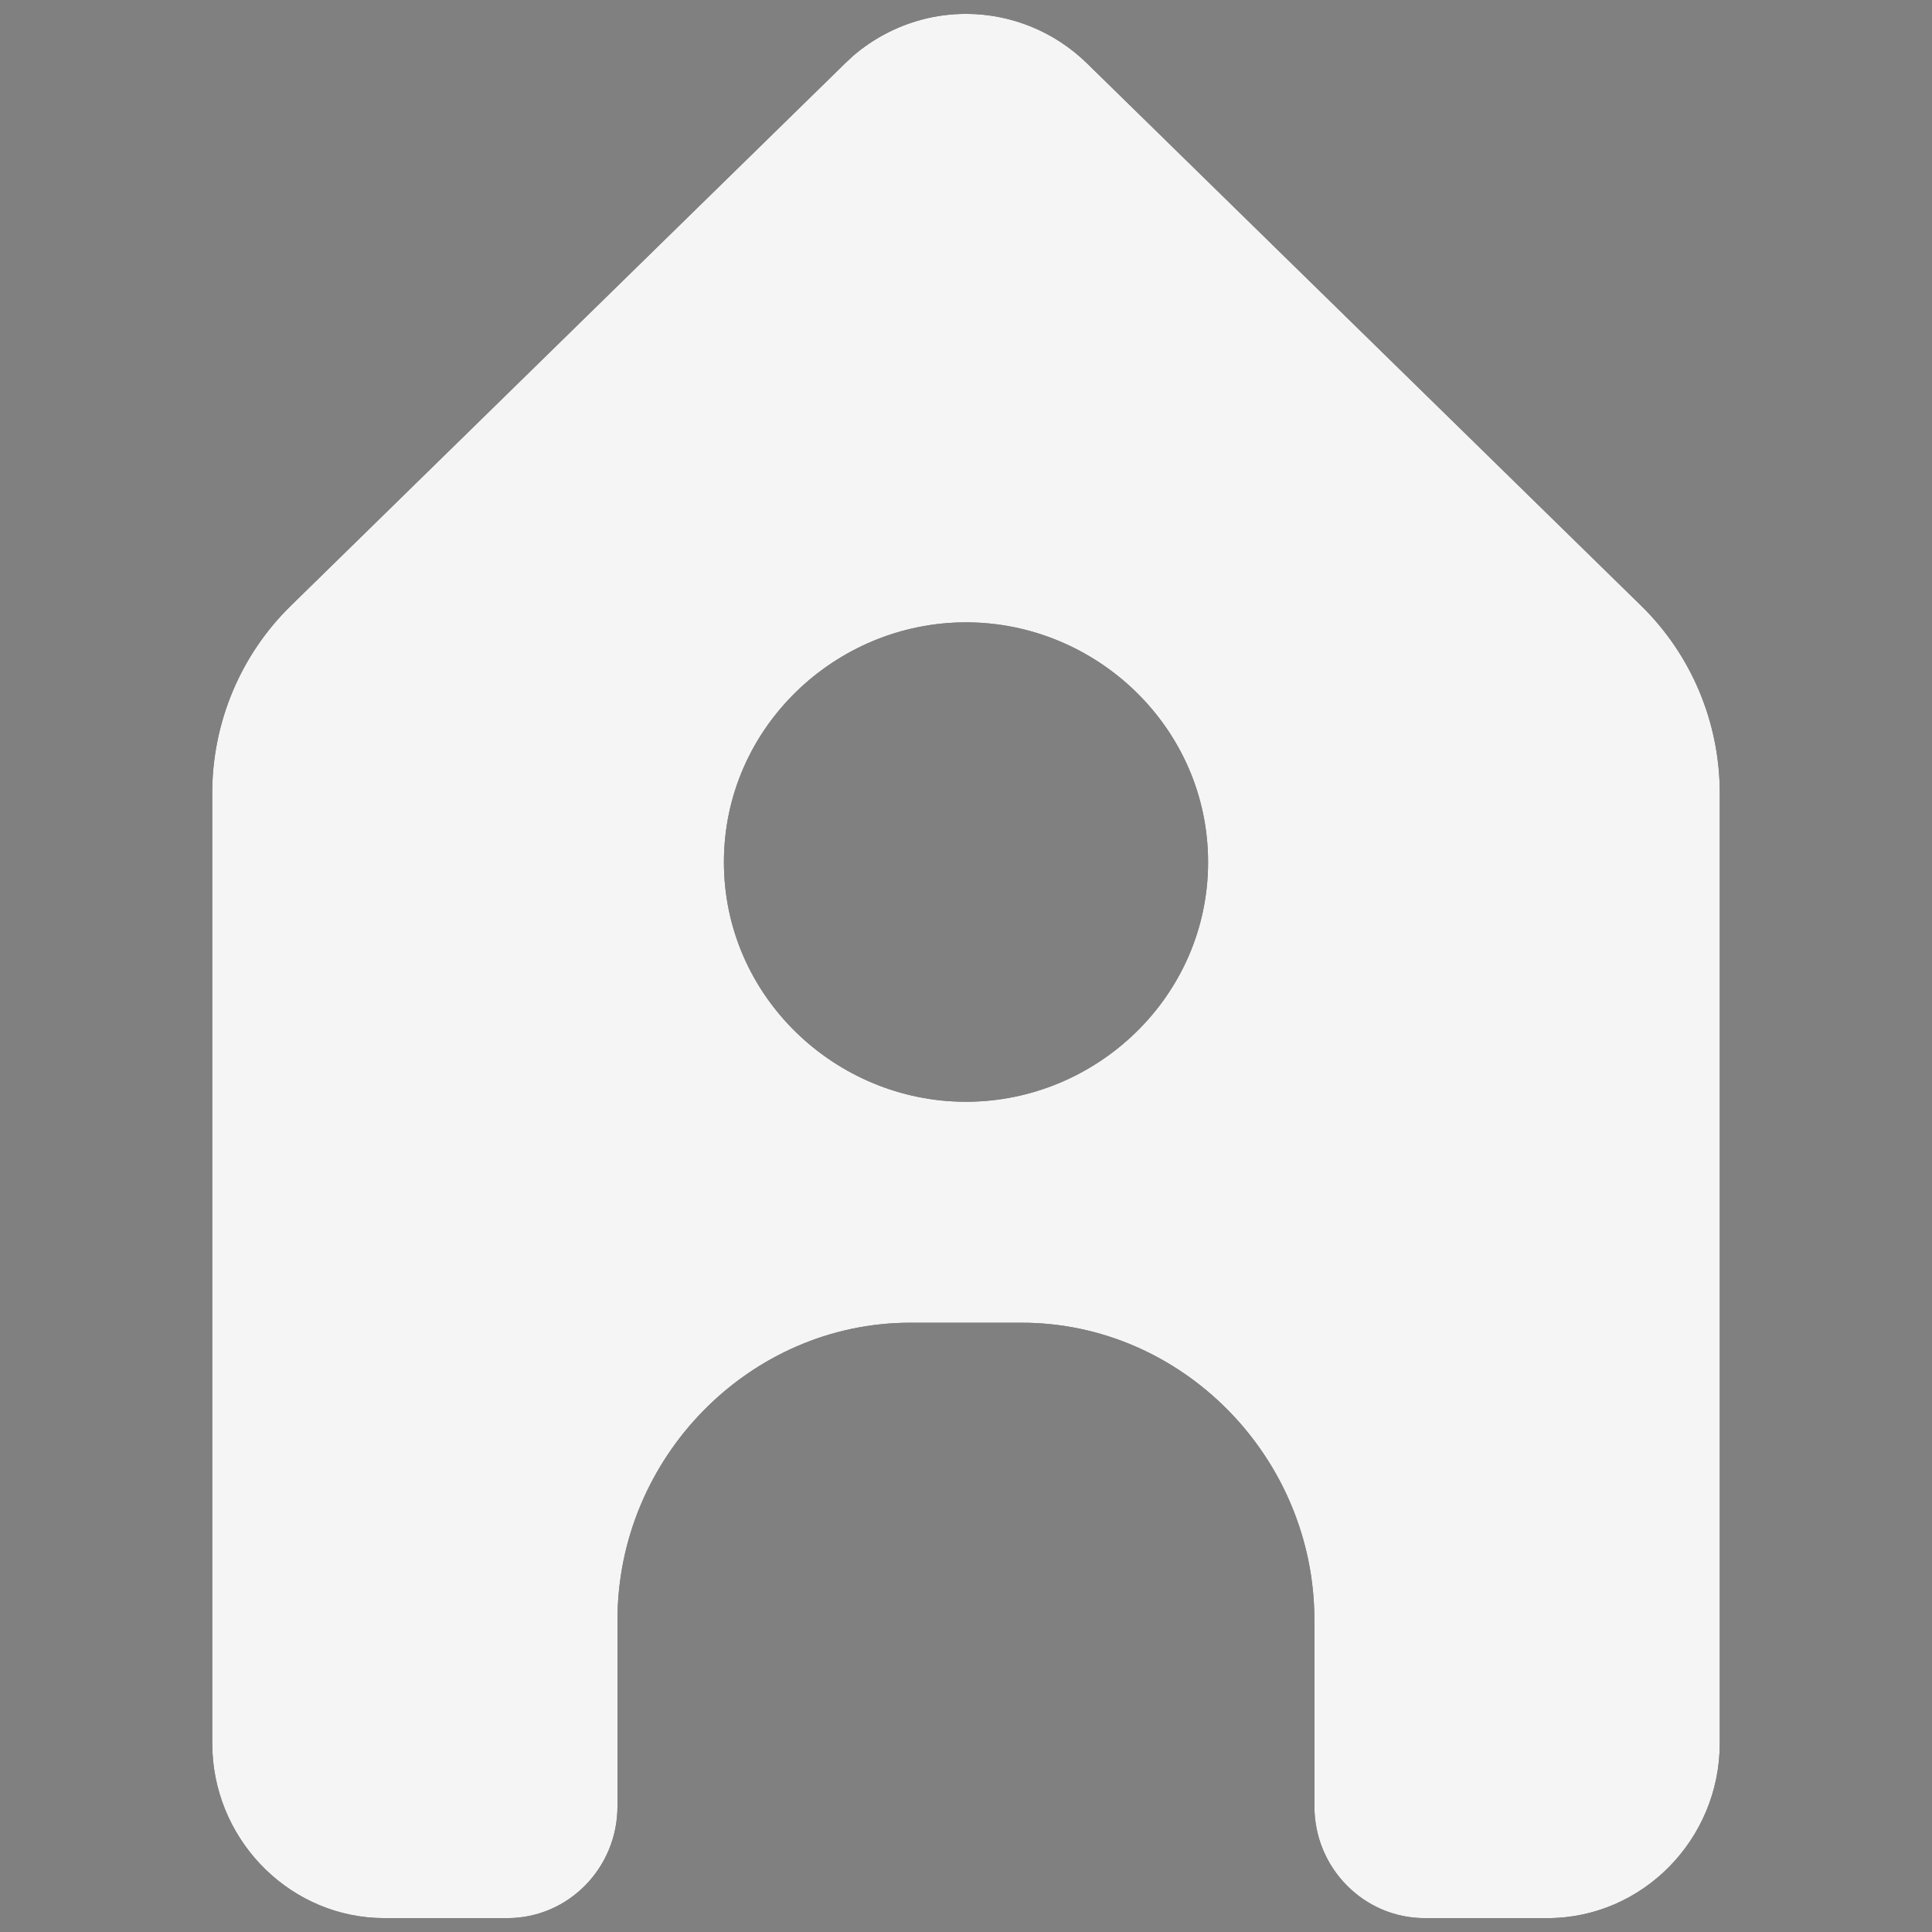 <svg width="33" height="33" viewBox="0 0 33 33" fill="none" xmlns="http://www.w3.org/2000/svg">
  <rect x="0" y="0" width="33" height="33" fill="#808080" stroke="none"/>
  <style>
    @media (prefers-color-scheme: dark) {
      .light-mode { display: none; }
    }
    
    @media (prefers-color-scheme: light) {
      .dark-mode { display: none; }
    }
  </style>
<path class="light-mode" d="M16.506 0.237C16.253 0.237 15.997 0.268 15.746 0.335C15.314 0.45 14.912 0.662 14.572 0.954L14.432 1.085L4.965 10.349C4.11 11.186 3.625 12.341 3.625 13.548V29.776L3.629 29.929C3.708 31.502 5 32.763 6.566 32.763H8.666C9.704 32.763 10.547 31.91 10.547 30.852V27.673C10.547 24.891 12.808 22.593 15.549 22.593H17.451C20.192 22.593 22.451 24.891 22.451 27.673V30.852C22.451 31.91 23.298 32.763 24.336 32.763H26.434C28.05 32.763 29.375 31.42 29.375 29.776V13.548C29.375 12.341 28.89 11.186 28.035 10.349L18.568 1.083C18.008 0.535 17.266 0.239 16.506 0.237ZM16.5 10.63C18.73 10.63 20.635 12.434 20.635 14.726C20.635 17.017 18.73 18.819 16.5 18.819C14.27 18.819 12.365 17.017 12.365 14.726C12.365 12.434 14.27 10.63 16.5 10.63Z" fill="#0A0A0A"/>
<path class="dark-mode" d="M16.506 0.237C16.253 0.237 15.997 0.268 15.746 0.335C15.314 0.45 14.912 0.662 14.572 0.954L14.432 1.085L4.965 10.349C4.11 11.186 3.625 12.341 3.625 13.548V29.776L3.629 29.929C3.708 31.502 5 32.763 6.566 32.763H8.666C9.704 32.763 10.547 31.91 10.547 30.852V27.673C10.547 24.891 12.808 22.593 15.549 22.593H17.451C20.192 22.593 22.451 24.891 22.451 27.673V30.852C22.451 31.91 23.298 32.763 24.336 32.763H26.434C28.05 32.763 29.375 31.42 29.375 29.776V13.548C29.375 12.341 28.89 11.186 28.035 10.349L18.568 1.083C18.008 0.535 17.266 0.239 16.506 0.237ZM16.5 10.63C18.73 10.63 20.635 12.434 20.635 14.726C20.635 17.017 18.73 18.819 16.5 18.819C14.27 18.819 12.365 17.017 12.365 14.726C12.365 12.434 14.27 10.63 16.5 10.63Z" fill="#F5F5F5"/>
</svg>
